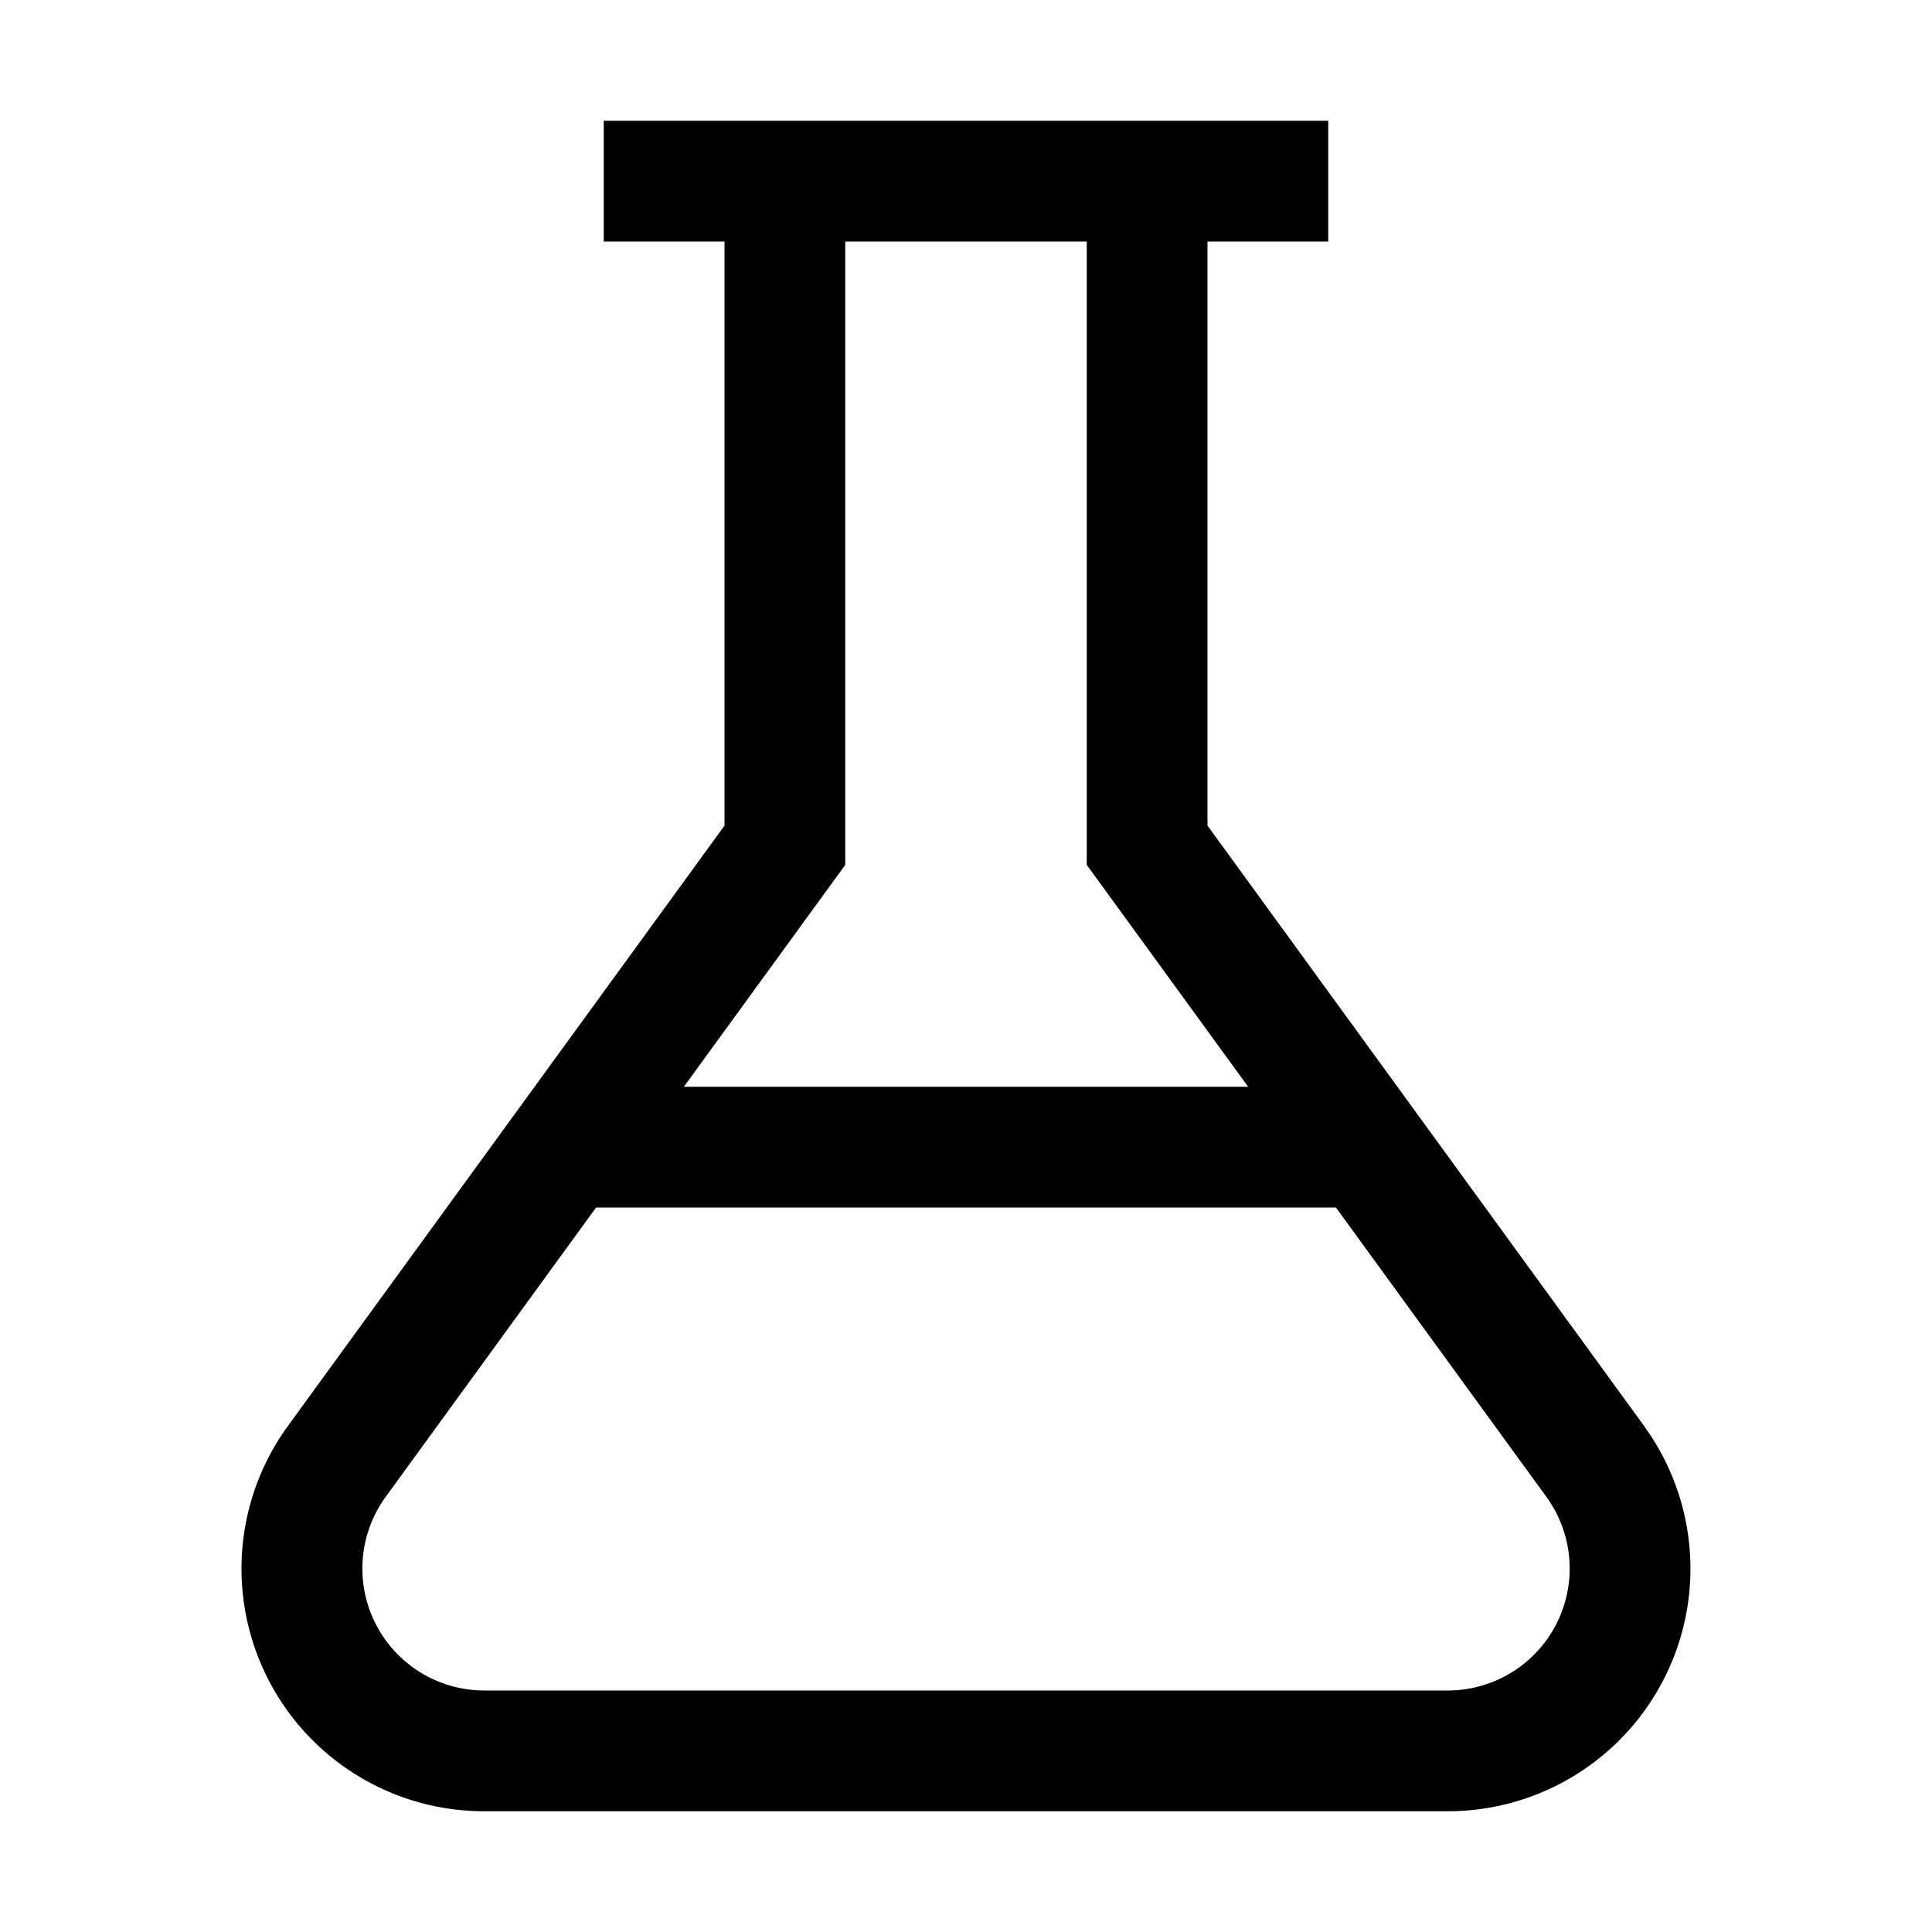 <svg xmlns="http://www.w3.org/2000/svg" width="200" height="200" viewBox="0 0 32 32"><path fill="currentColor" d="M27.231 23.618 20 13.675V4h2V2H10v2h2v9.675l-7.231 9.943A4.018 4.018 0 0 0 8.019 30H23.98a4.018 4.018 0 0 0 3.25-6.382ZM14 14.325V4h4v10.325L20.673 18h-9.346ZM23.981 28H8.02a2.02 2.02 0 0 1-1.633-3.206L9.873 20h12.254l3.487 4.794A2.02 2.02 0 0 1 23.981 28Z"/></svg>